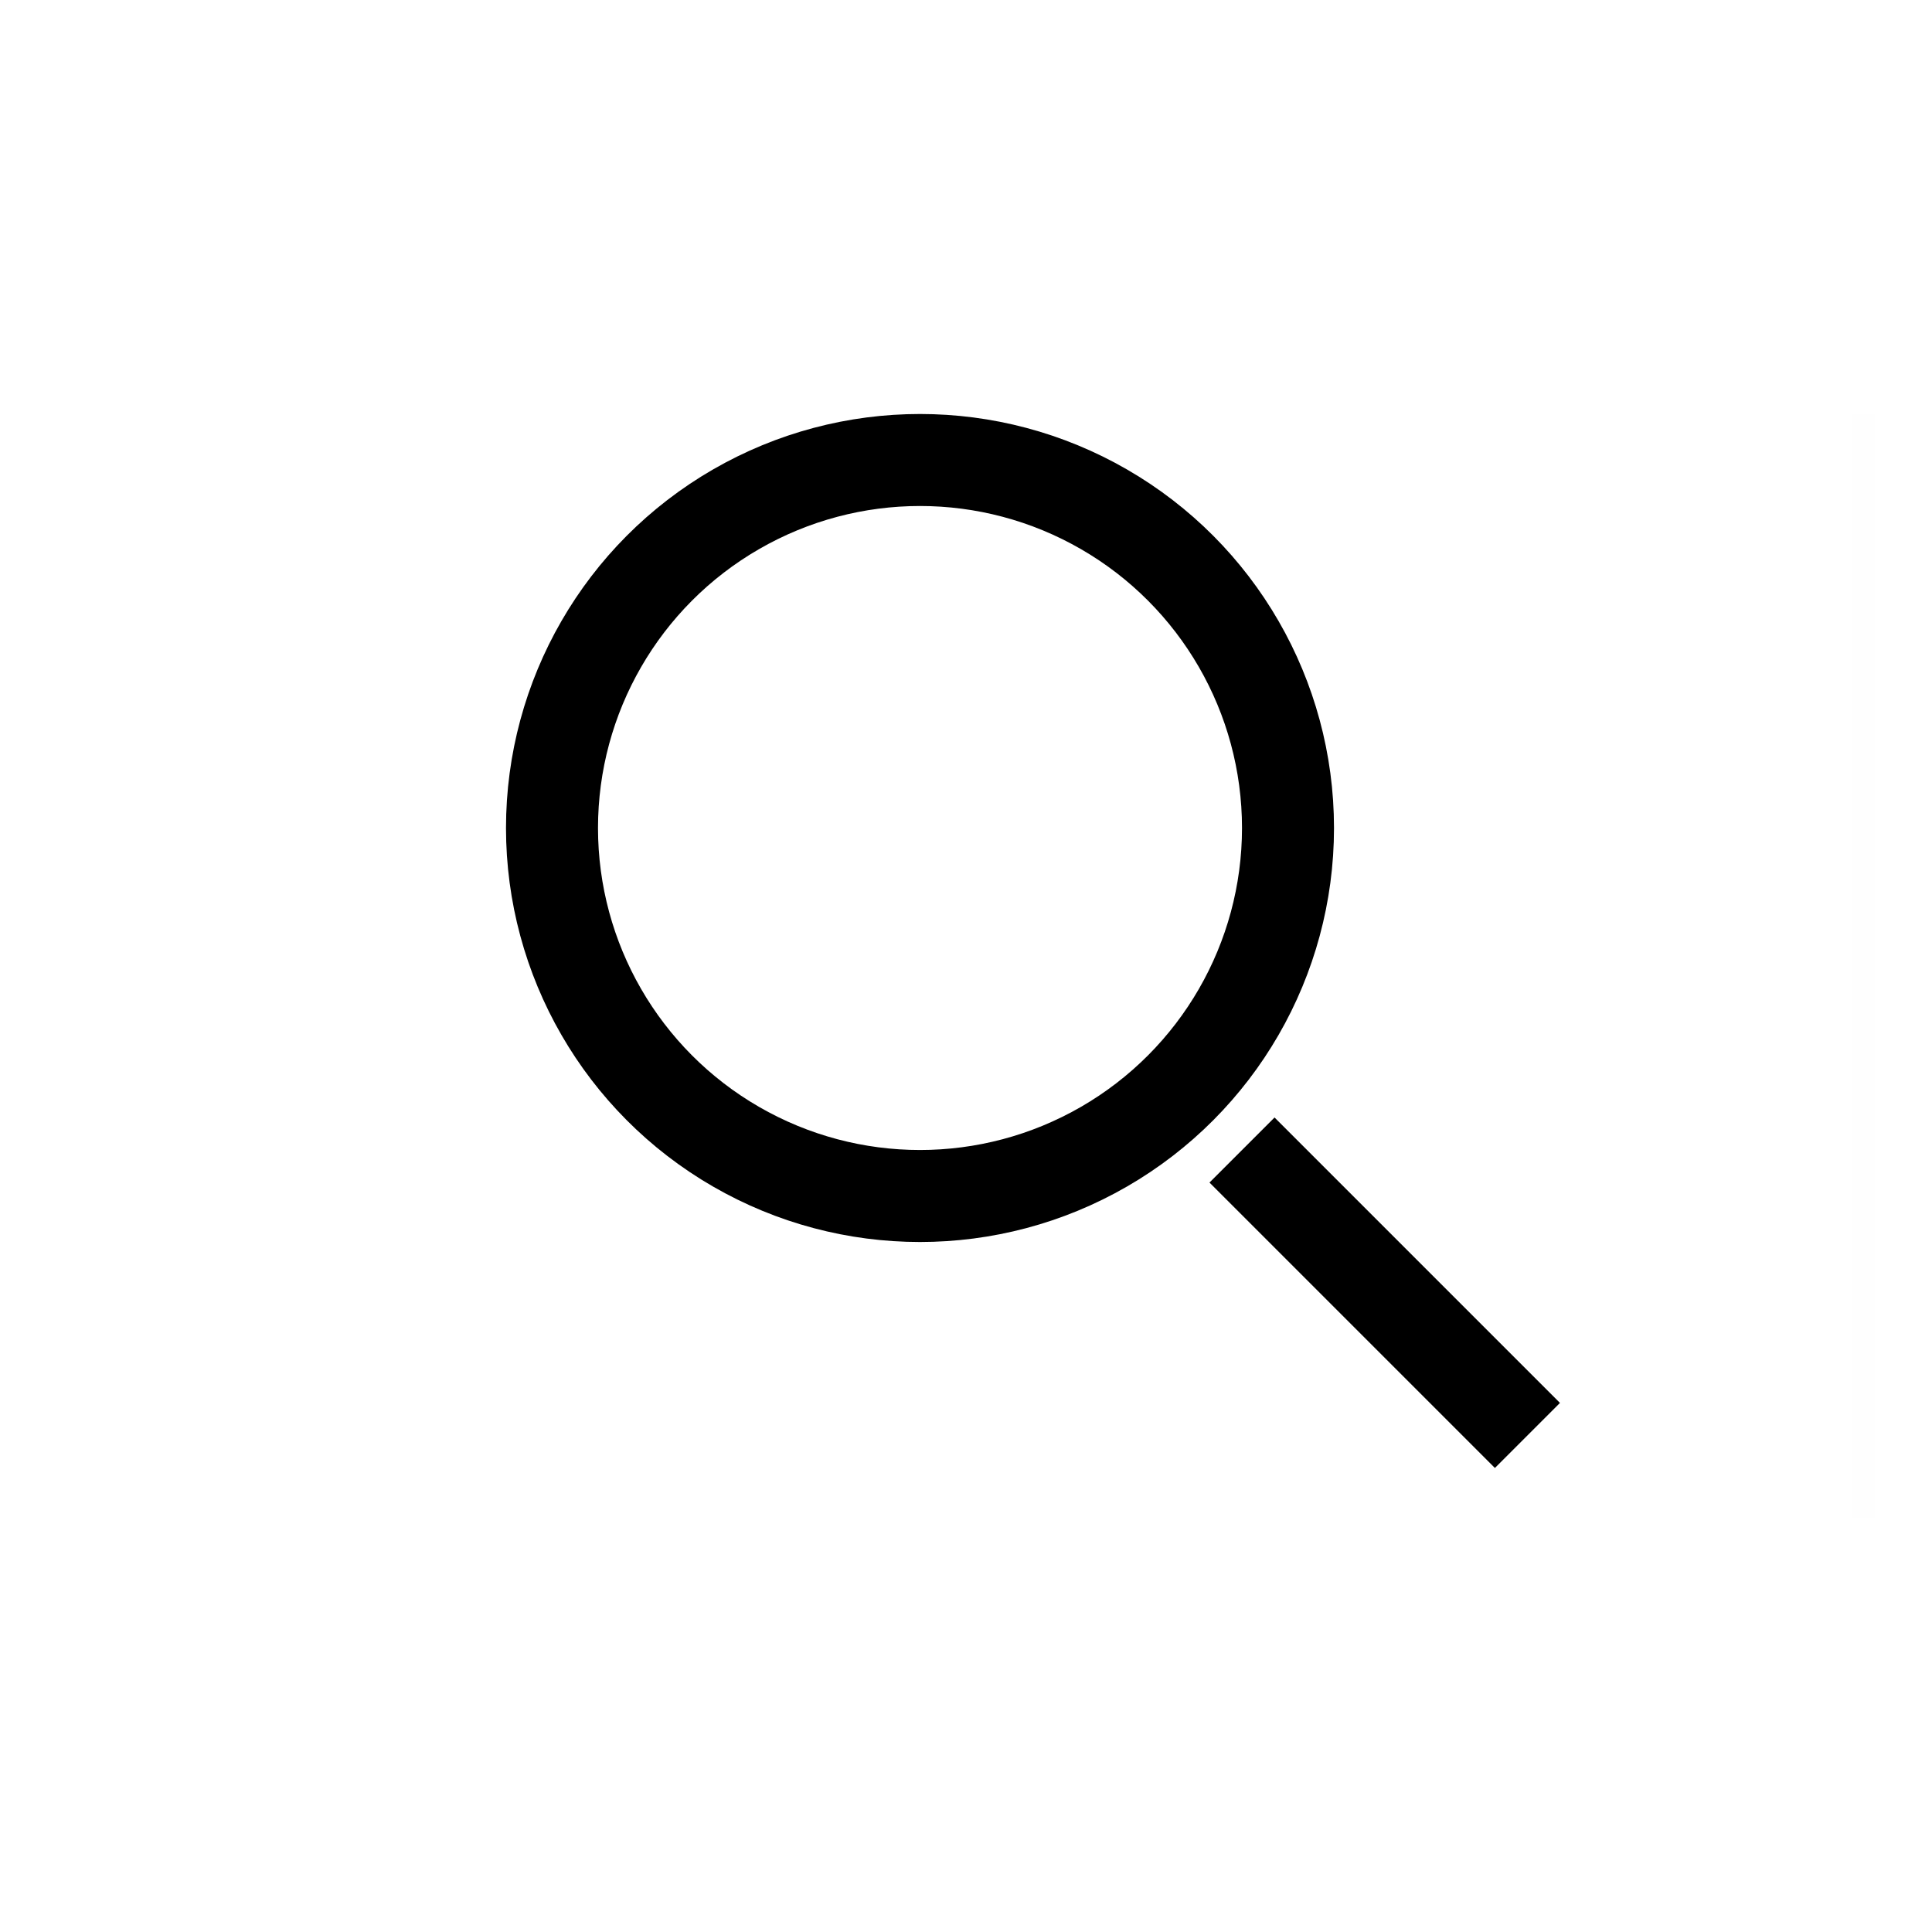 <svg id="Composant_37_4" data-name="Composant 37 – 4" xmlns="http://www.w3.org/2000/svg" width="42" height="42" viewBox="0 0 42 42">
  <g id="Groupe_721" data-name="Groupe 721" transform="translate(89 119) rotate(180)">
    <rect id="Rectangle_125" data-name="Rectangle 125" width="42" height="42" transform="translate(47 77)" fill="#f2f2f2" opacity="0"/>
    <g id="Groupe_708" data-name="Groupe 708" transform="translate(108.828 3.649) rotate(45)">
      <g id="Groupe_705" data-name="Groupe 705" transform="translate(22 97)">
        <line id="Ligne_2" data-name="Ligne 2" x2="8.775" fill="none" stroke="#000" stroke-width="2"/>
      </g>
    </g>
    <g id="Ellipse_1" data-name="Ellipse 1" transform="translate(60 92)" fill="none" stroke="#000" stroke-width="2">
      <circle cx="9" cy="9" r="9" stroke="none"/>
      <circle cx="9" cy="9" r="8" fill="none"/>
    </g>
    <line id="Ligne_4" data-name="Ligne 4" y1="24" transform="translate(48.5 86)" fill="none" stroke="#121212" stroke-width="0.5" opacity="0.004"/>
  </g>
</svg>
